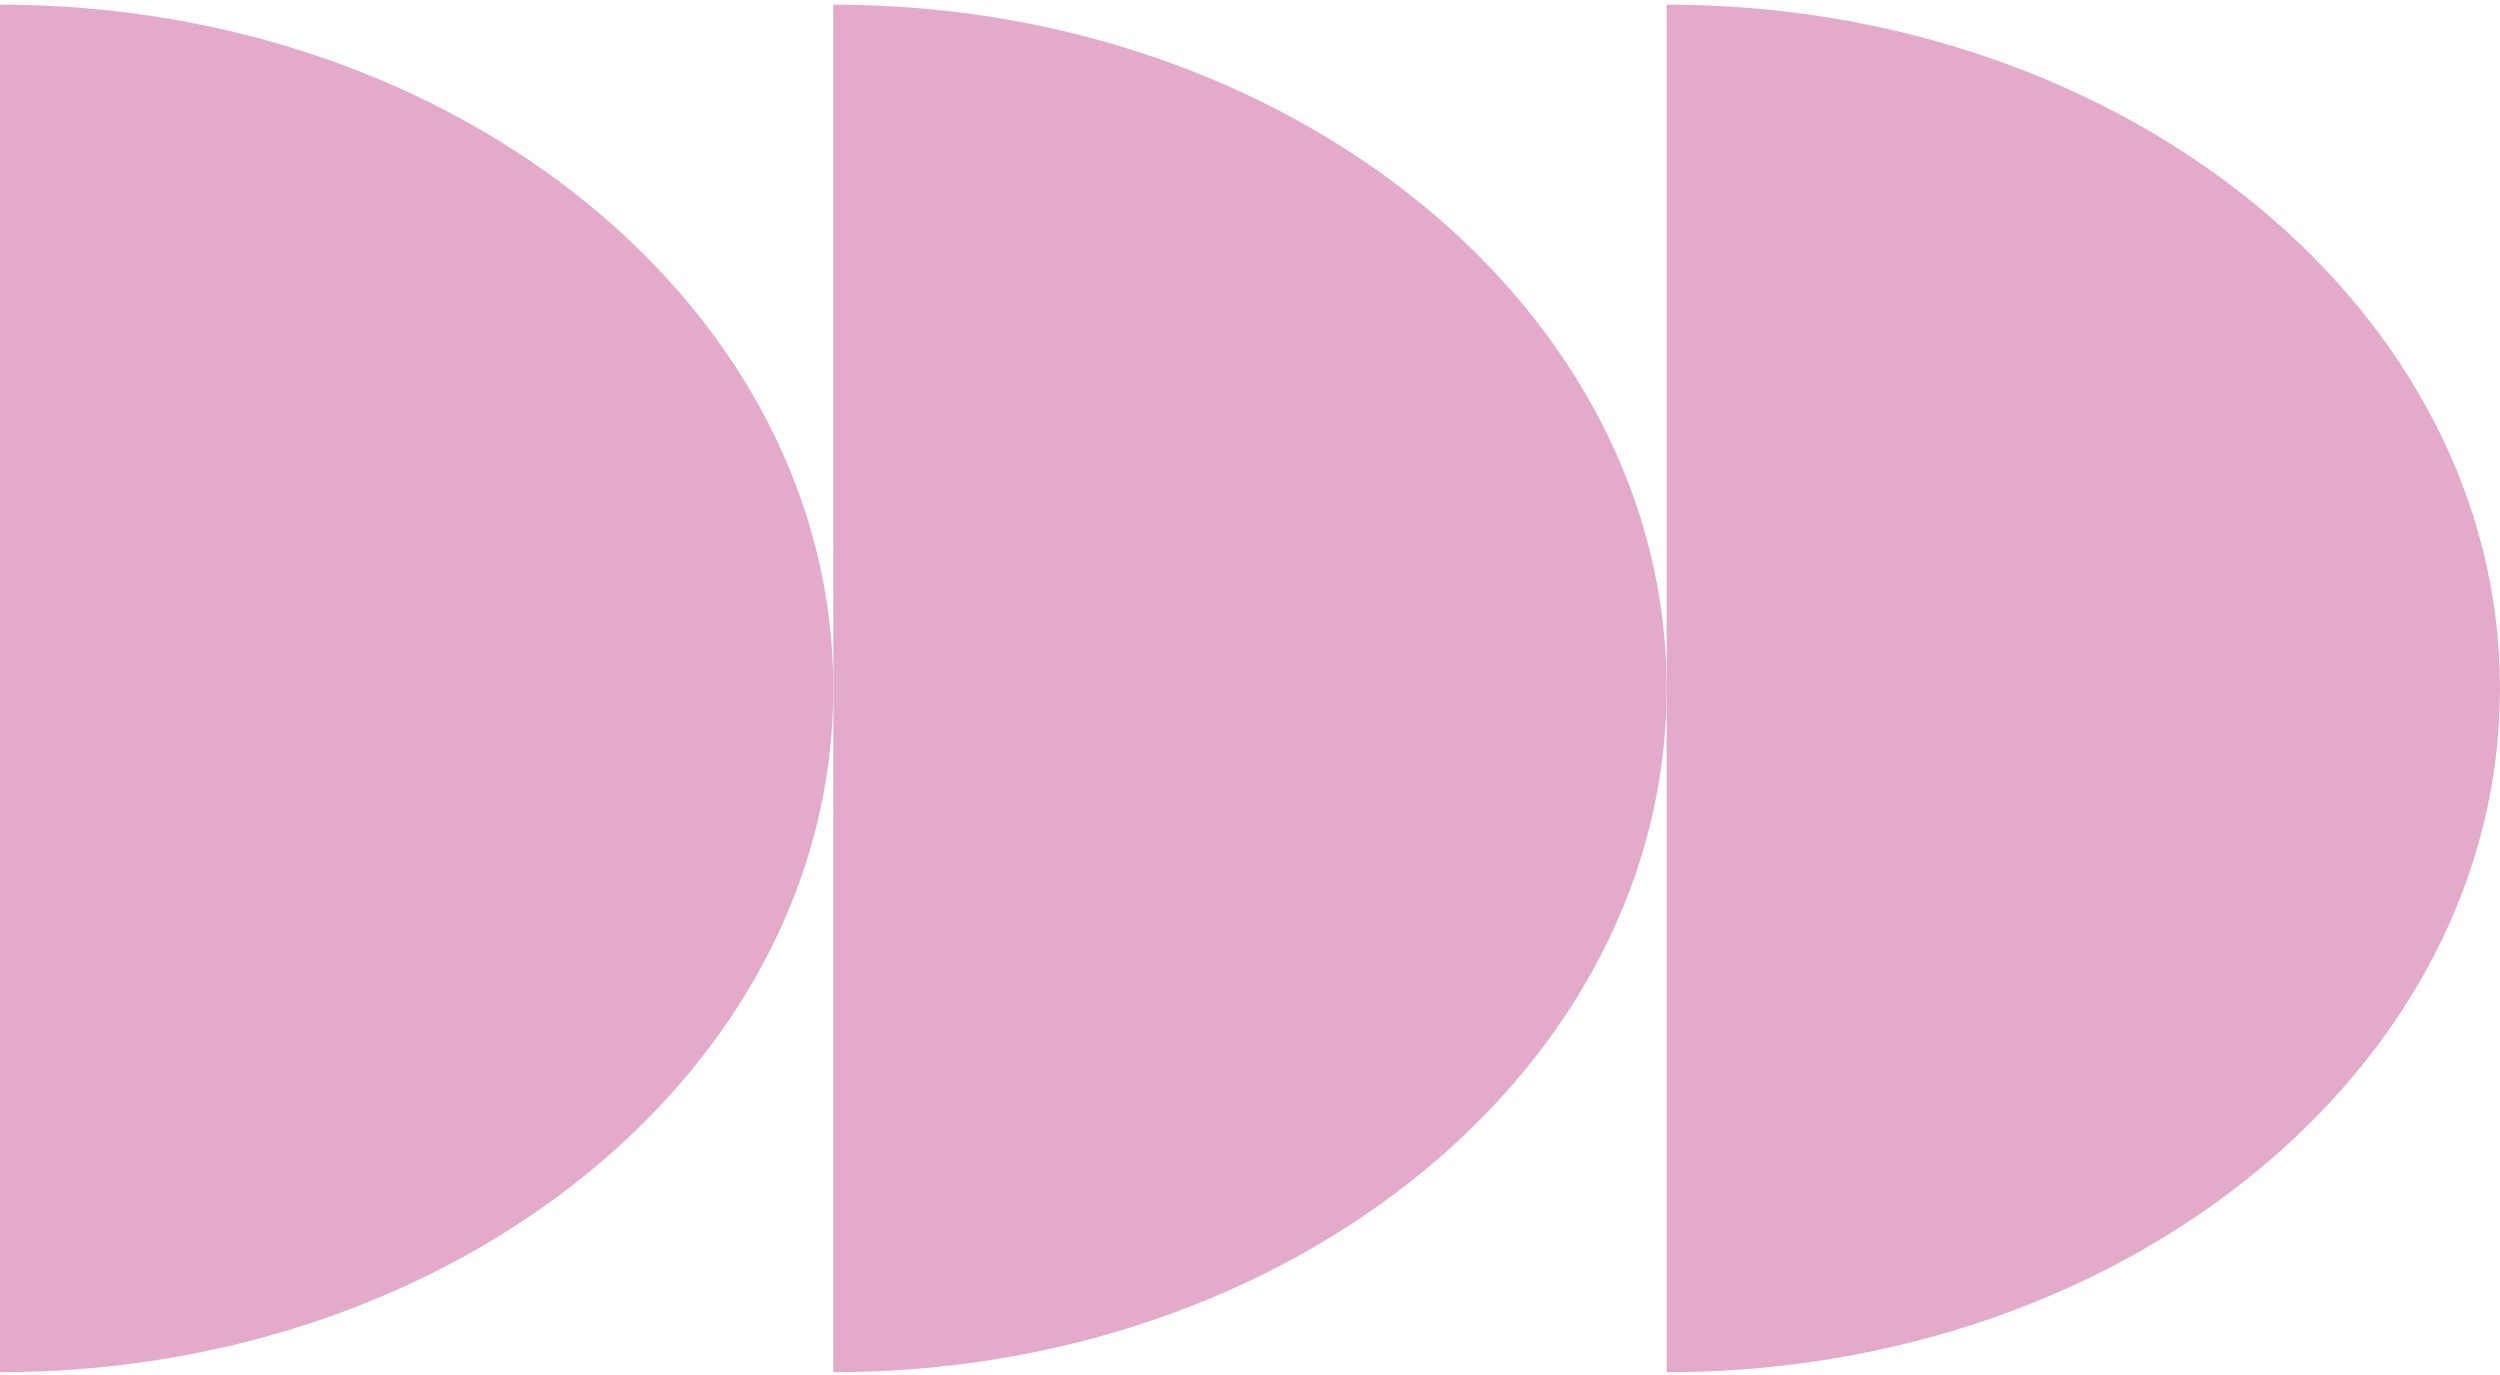 <svg xmlns="http://www.w3.org/2000/svg" width="160" height="88" viewBox="0 0 160 88" fill="none"><path d="M1.14441e-05 0.299C29.454 0.299 53.333 19.892 53.333 44.06C53.333 68.227 29.454 87.82 1.14441e-05 87.82V0.299Z" fill="#E3AACA"></path><path d="M53.333 0.299C82.788 0.299 106.667 19.892 106.667 44.06C106.667 68.227 82.788 87.82 53.333 87.82V0.299Z" fill="#E3AACA"></path><path d="M106.667 0.299C136.121 0.299 160 19.892 160 44.06C160 68.227 136.121 87.82 106.667 87.82V0.299Z" fill="#E3AACA"></path></svg>